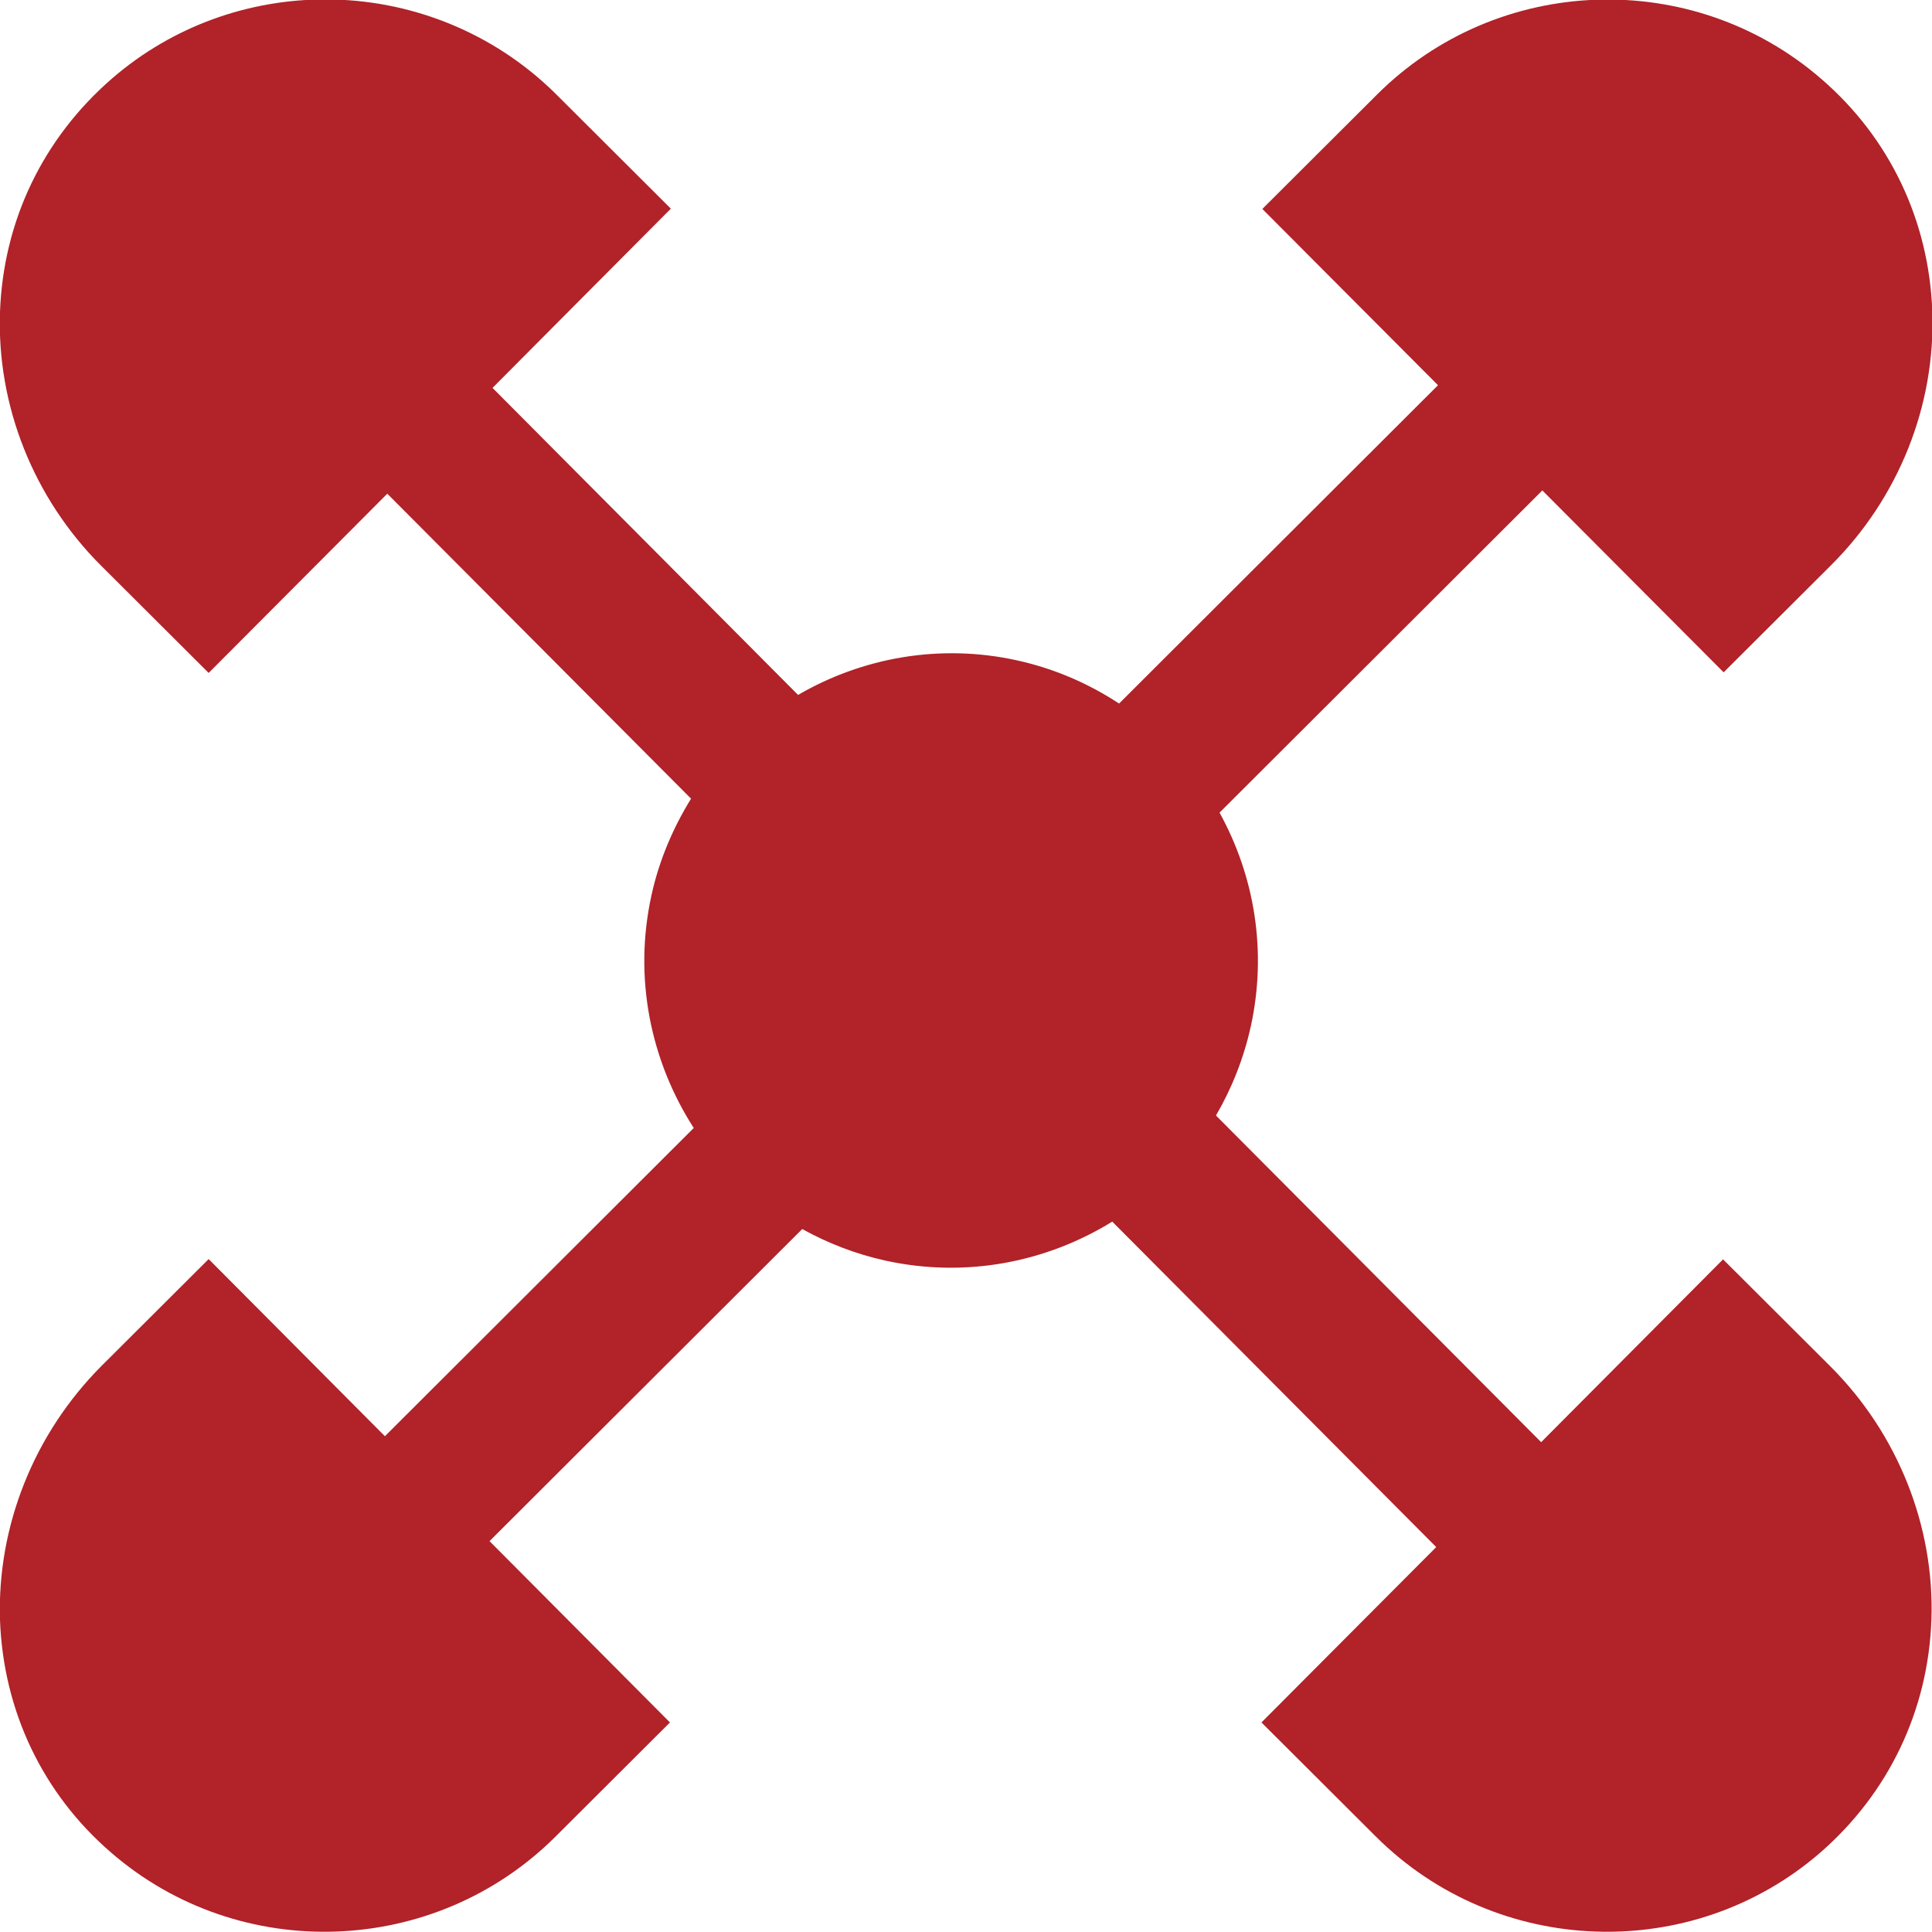 <svg xmlns="http://www.w3.org/2000/svg" id="Layer_2" viewBox="0 0 65 65"><defs><style>.cls-1{fill:#b12229;}</style></defs><g id="Layer_1-2"><path class="cls-1" d="M57.98,42.36l-6.13,6.16-10.94-10.99c.53-.91.93-1.91,1.17-2.99.56-2.55.12-5.08-1.05-7.2l10.86-10.84,6.1,6.12,3.61-3.6c2.28-2.27,3.52-5.38,3.41-8.54-.11-3.05-1.43-5.84-3.74-7.83-4.33-3.75-10.89-3.52-14.95.54l-3.85,3.84,5.91,5.93-10.73,10.71c-1.02-.67-2.16-1.17-3.42-1.45-2.62-.58-5.23-.09-7.38,1.16l-10.28-10.33,6-6.03-3.85-3.84c-2.13-2.12-4.95-3.2-7.77-3.2-2.56,0-5.12.88-7.18,2.66C1.44,4.66.11,7.44,0,10.5c-.11,3.15,1.13,6.27,3.41,8.54l3.61,3.6,6.01-6.03,10.22,10.26c-.6.97-1.07,2.06-1.33,3.24-.62,2.81-.02,5.6,1.42,7.84l-10.39,10.37-5.93-5.96-3.61,3.6C1.14,48.24-.1,51.35,0,54.5c.11,3.05,1.43,5.84,3.74,7.83,4.33,3.75,10.89,3.51,14.95-.54l3.85-3.84-6.07-6.1,10.52-10.5c.85.47,1.79.84,2.79,1.06,2.73.6,5.44.05,7.64-1.31l10.9,10.95-5.88,5.9,3.85,3.84c4.06,4.05,10.62,4.29,14.95.54,2.3-2,3.63-4.78,3.74-7.83.11-3.15-1.13-6.27-3.41-8.54l-3.61-3.6Z"></path></g></svg>
